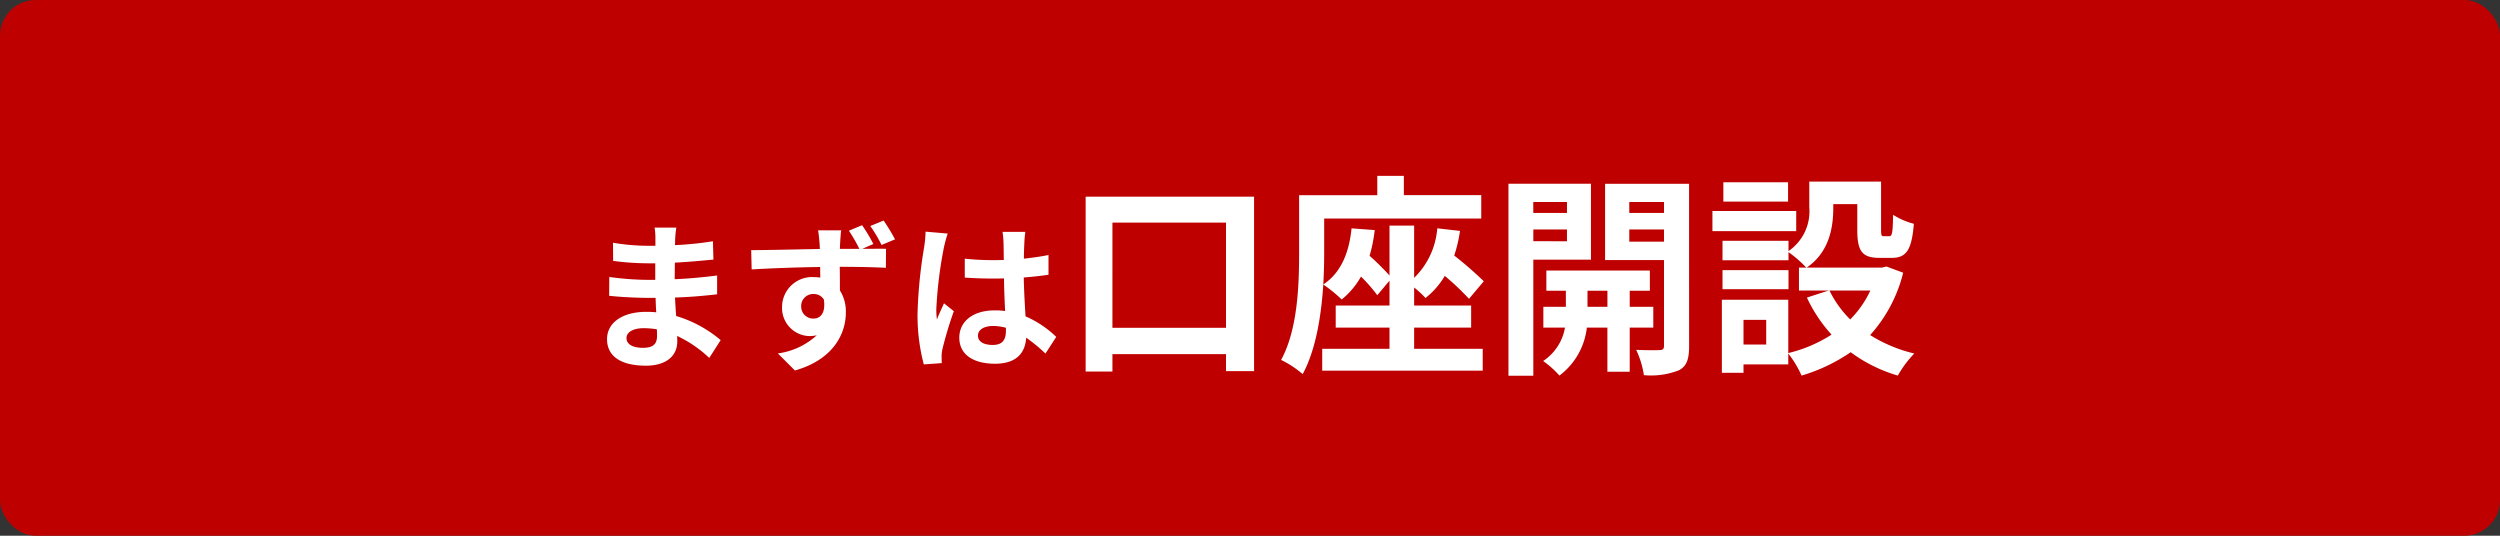 <svg xmlns="http://www.w3.org/2000/svg" width="280" height="60" viewBox="0 0 280 60">
  <rect x="0" y="0" width="280" height="60" fill="#333333" stroke="none"/>
  <g id="グループ_1150" data-name="グループ 1150" transform="translate(-62 -75)">
    <g id="btn" transform="translate(15 -6693)">
      <rect id="Rectangle_33" data-name="Rectangle 33" width="280" height="60" rx="4" transform="translate(47 6768)" fill="#bf0000"/>
      <path id="米株積立の設定方法" d="M-66.414-2.358c0,1.026-.612,1.314-1.566,1.314-1.224,0-1.854-.432-1.854-1.1,0-.612.684-1.1,1.944-1.1a9.552,9.552,0,0,1,1.458.126C-66.414-2.808-66.414-2.556-66.414-2.358Zm7.128.45a13.787,13.787,0,0,0-4.986-2.7c-.054-.684-.09-1.4-.126-2.07,1.728-.054,3.114-.18,4.716-.36V-9.144c-1.458.18-2.952.342-4.752.414l.018-1.854c1.71-.09,3.15-.234,4.32-.342l-.054-2.052a37.349,37.349,0,0,1-4.248.432l.018-.7a11.913,11.913,0,0,1,.126-1.26h-2.43a7.135,7.135,0,0,1,.09,1.224v.81h-.882a23.6,23.6,0,0,1-3.87-.342l.018,2.034a29.684,29.684,0,0,0,3.87.27h.846v1.854h-.846a32.336,32.336,0,0,1-4.3-.324l-.018,2.106c1.188.144,3.24.234,4.284.234h.918c.018.522.036,1.08.072,1.62a10.94,10.94,0,0,0-1.1-.054c-2.754,0-4.41,1.26-4.41,3.06,0,1.89,1.512,2.97,4.356,2.97,2.358,0,3.51-1.17,3.51-2.7,0-.18,0-.4-.018-.63A13.5,13.5,0,0,1-60.564.09Zm19.53-11.286A21.919,21.919,0,0,0-41.034-15.3l-1.494.612a15.709,15.709,0,0,1,1.26,2.124ZM-50.268-5.67a1.34,1.34,0,0,1,1.368-1.4,1.312,1.312,0,0,1,1.17.612C-47.5-4.9-48.144-4.32-48.882-4.32A1.344,1.344,0,0,1-50.268-5.67Zm8.082-7a17.124,17.124,0,0,0-1.26-2.106l-1.476.612a18.686,18.686,0,0,1,1.17,2.034H-45.93c0-.216.018-.4.018-.54.018-.288.072-1.242.126-1.53h-2.592c.072.306.126.972.18,1.548,0,.144.018.324.018.54-2.412.036-5.634.126-7.686.126l.054,2.16c2.2-.126,4.968-.234,7.668-.27l.018,1.188a4.671,4.671,0,0,0-.72-.054A3.36,3.36,0,0,0-52.41-5.616a3.146,3.146,0,0,0,3.078,3.258,3.849,3.849,0,0,0,.81-.09A8.084,8.084,0,0,1-52.878-.414l1.908,1.908C-46.632.27-45.264-2.664-45.264-5A4.4,4.4,0,0,0-45.93-7.47c0-.774,0-1.746-.018-2.646,2.412,0,4.086.054,5.166.108l.018-2.124c-.522-.018-1.548,0-2.664,0Zm5.85-1.386a13.375,13.375,0,0,1-.162,1.746,52.831,52.831,0,0,0-.738,7.434,21.5,21.5,0,0,0,.7,5.688l2.016-.144c-.018-.252-.018-.558-.018-.738a3.519,3.519,0,0,1,.09-.828,42.522,42.522,0,0,1,1.278-4.248l-1.1-.882c-.27.594-.558,1.188-.792,1.818a8.25,8.25,0,0,1-.072-1.152,47.143,47.143,0,0,1,.846-6.894,14.981,14.981,0,0,1,.432-1.584Zm9,11.07c0,1.044-.378,1.62-1.476,1.62-.936,0-1.656-.324-1.656-1.044,0-.666.684-1.08,1.692-1.08a5.557,5.557,0,0,1,1.44.2Zm5.634.72a11.315,11.315,0,0,0-3.438-2.3c-.072-1.206-.162-2.628-.2-4.356.972-.072,1.908-.18,2.772-.306v-2.214c-.846.18-1.782.306-2.754.414,0-.792.036-1.458.054-1.854a11.385,11.385,0,0,1,.108-1.152h-2.556a10.086,10.086,0,0,1,.108,1.17c.018.378.018,1.1.036,1.98-.414.018-.846.018-1.26.018a29.557,29.557,0,0,1-3.114-.162V-8.91c1.062.072,2.07.108,3.114.108.414,0,.846,0,1.278-.018.018,1.26.072,2.556.126,3.654a8.008,8.008,0,0,0-1.17-.072c-2.43,0-3.96,1.242-3.96,3.06,0,1.872,1.548,2.916,4,2.916,2.412,0,3.384-1.224,3.492-2.916A18.179,18.179,0,0,1-22.908-.4Zm6.294-1.02V-15.072h12.72V-3.288Zm-3-14.688V1.608h3V-.336h12.72v1.9H.456V-17.976ZM18.384-3.312h6.384V-5.784H18.384V-7.8a10.721,10.721,0,0,1,1.272,1.176A8.915,8.915,0,0,0,21.816-9.1a29.431,29.431,0,0,1,2.712,2.568L26.184-8.5a41.969,41.969,0,0,0-3.312-2.88,15.5,15.5,0,0,0,.648-2.76l-2.544-.288A8.686,8.686,0,0,1,18.384-8.88v-5.856h-2.76v5.592a27.9,27.9,0,0,0-2.232-2.208,16.524,16.524,0,0,0,.576-2.88l-2.592-.192c-.288,2.784-1.2,4.968-3.168,6.288.072-1.272.1-2.448.1-3.48v-3.912H25.9v-2.616H17.232V-20.3H14.256v2.16H5.5v6.5c0,3.5-.144,8.52-2.016,11.952A11.11,11.11,0,0,1,5.9,1.9C7.392-.84,7.992-4.728,8.208-8.136a16.11,16.11,0,0,1,2.064,1.68,8.988,8.988,0,0,0,2.16-2.568,17.846,17.846,0,0,1,1.824,2.088l1.368-1.632v2.784H9.6v2.472h6.024V-.936H8.088V1.512H26.064V-.936h-7.68ZM35.5-17.376v1.224H31.728v-1.224Zm-3.768,4.392V-14.3H35.5v1.32Zm6.456,2.064v-8.5h-9.24v21.5h2.784V-10.92ZM37.8-5.64v-1.8h2.232v1.8Zm7.368,2.328V-5.64h-2.64v-1.8h2.256V-9.7H33.192V-7.44h2.184v1.8h-2.52v2.328H35.28A5.623,5.623,0,0,1,32.832.432a10.8,10.8,0,0,1,1.824,1.632,7.818,7.818,0,0,0,3.072-5.376h2.3V1.632h2.5V-3.312ZM42.48-12.936V-14.3h3.888v1.368Zm3.888-4.44v1.224H42.48v-1.224Zm2.808-2.04H39.768v8.544h6.6v9.6c0,.336-.12.48-.5.48-.36.024-1.536.024-2.616-.024a10.148,10.148,0,0,1,.864,2.832,8.531,8.531,0,0,0,3.936-.552c.864-.456,1.128-1.248,1.128-2.712Zm11.088-.168H53.016v2.16h7.248Zm.912,3.216H51.792v2.256h9.384Zm-.864,6.624H52.92v2.136h7.392Zm9.168,2.28a11.381,11.381,0,0,1-2.256,3.24A11.826,11.826,0,0,1,64.9-7.464ZM57.816-1.416H55.272v-2.76h2.544ZM71.28-10.152l-.48.12H62.352c2.5-1.7,2.976-4.44,2.976-6.7v-.408h2.688v2.9c0,2.376.552,3.12,2.472,3.12H71.88c1.608,0,2.232-.84,2.472-3.816a8.142,8.142,0,0,1-2.328-1.008c-.024,2.088-.12,2.4-.432,2.4h-.6c-.264,0-.312-.072-.312-.744v-5.376H62.64V-16.8a5.393,5.393,0,0,1-2.328,4.92v-1.152H52.92v2.184h7.392v-.912A12.724,12.724,0,0,1,62.3-10.032h-.816v2.568h3.336l-2.448.792a16.691,16.691,0,0,0,2.76,4.152A15.733,15.733,0,0,1,60.288-.456V-6.432h-7.44V1.752h2.424V.816h5.016V-.408a12.083,12.083,0,0,1,1.488,2.472,19.386,19.386,0,0,0,5.5-2.616,16.727,16.727,0,0,0,5.28,2.616A12.3,12.3,0,0,1,74.4-.408a16.387,16.387,0,0,1-4.944-2.064,16.194,16.194,0,0,0,3.7-6.984Z" transform="translate(187 6808)" fill="#fff"/>
    </g>
  </g>
</svg>
